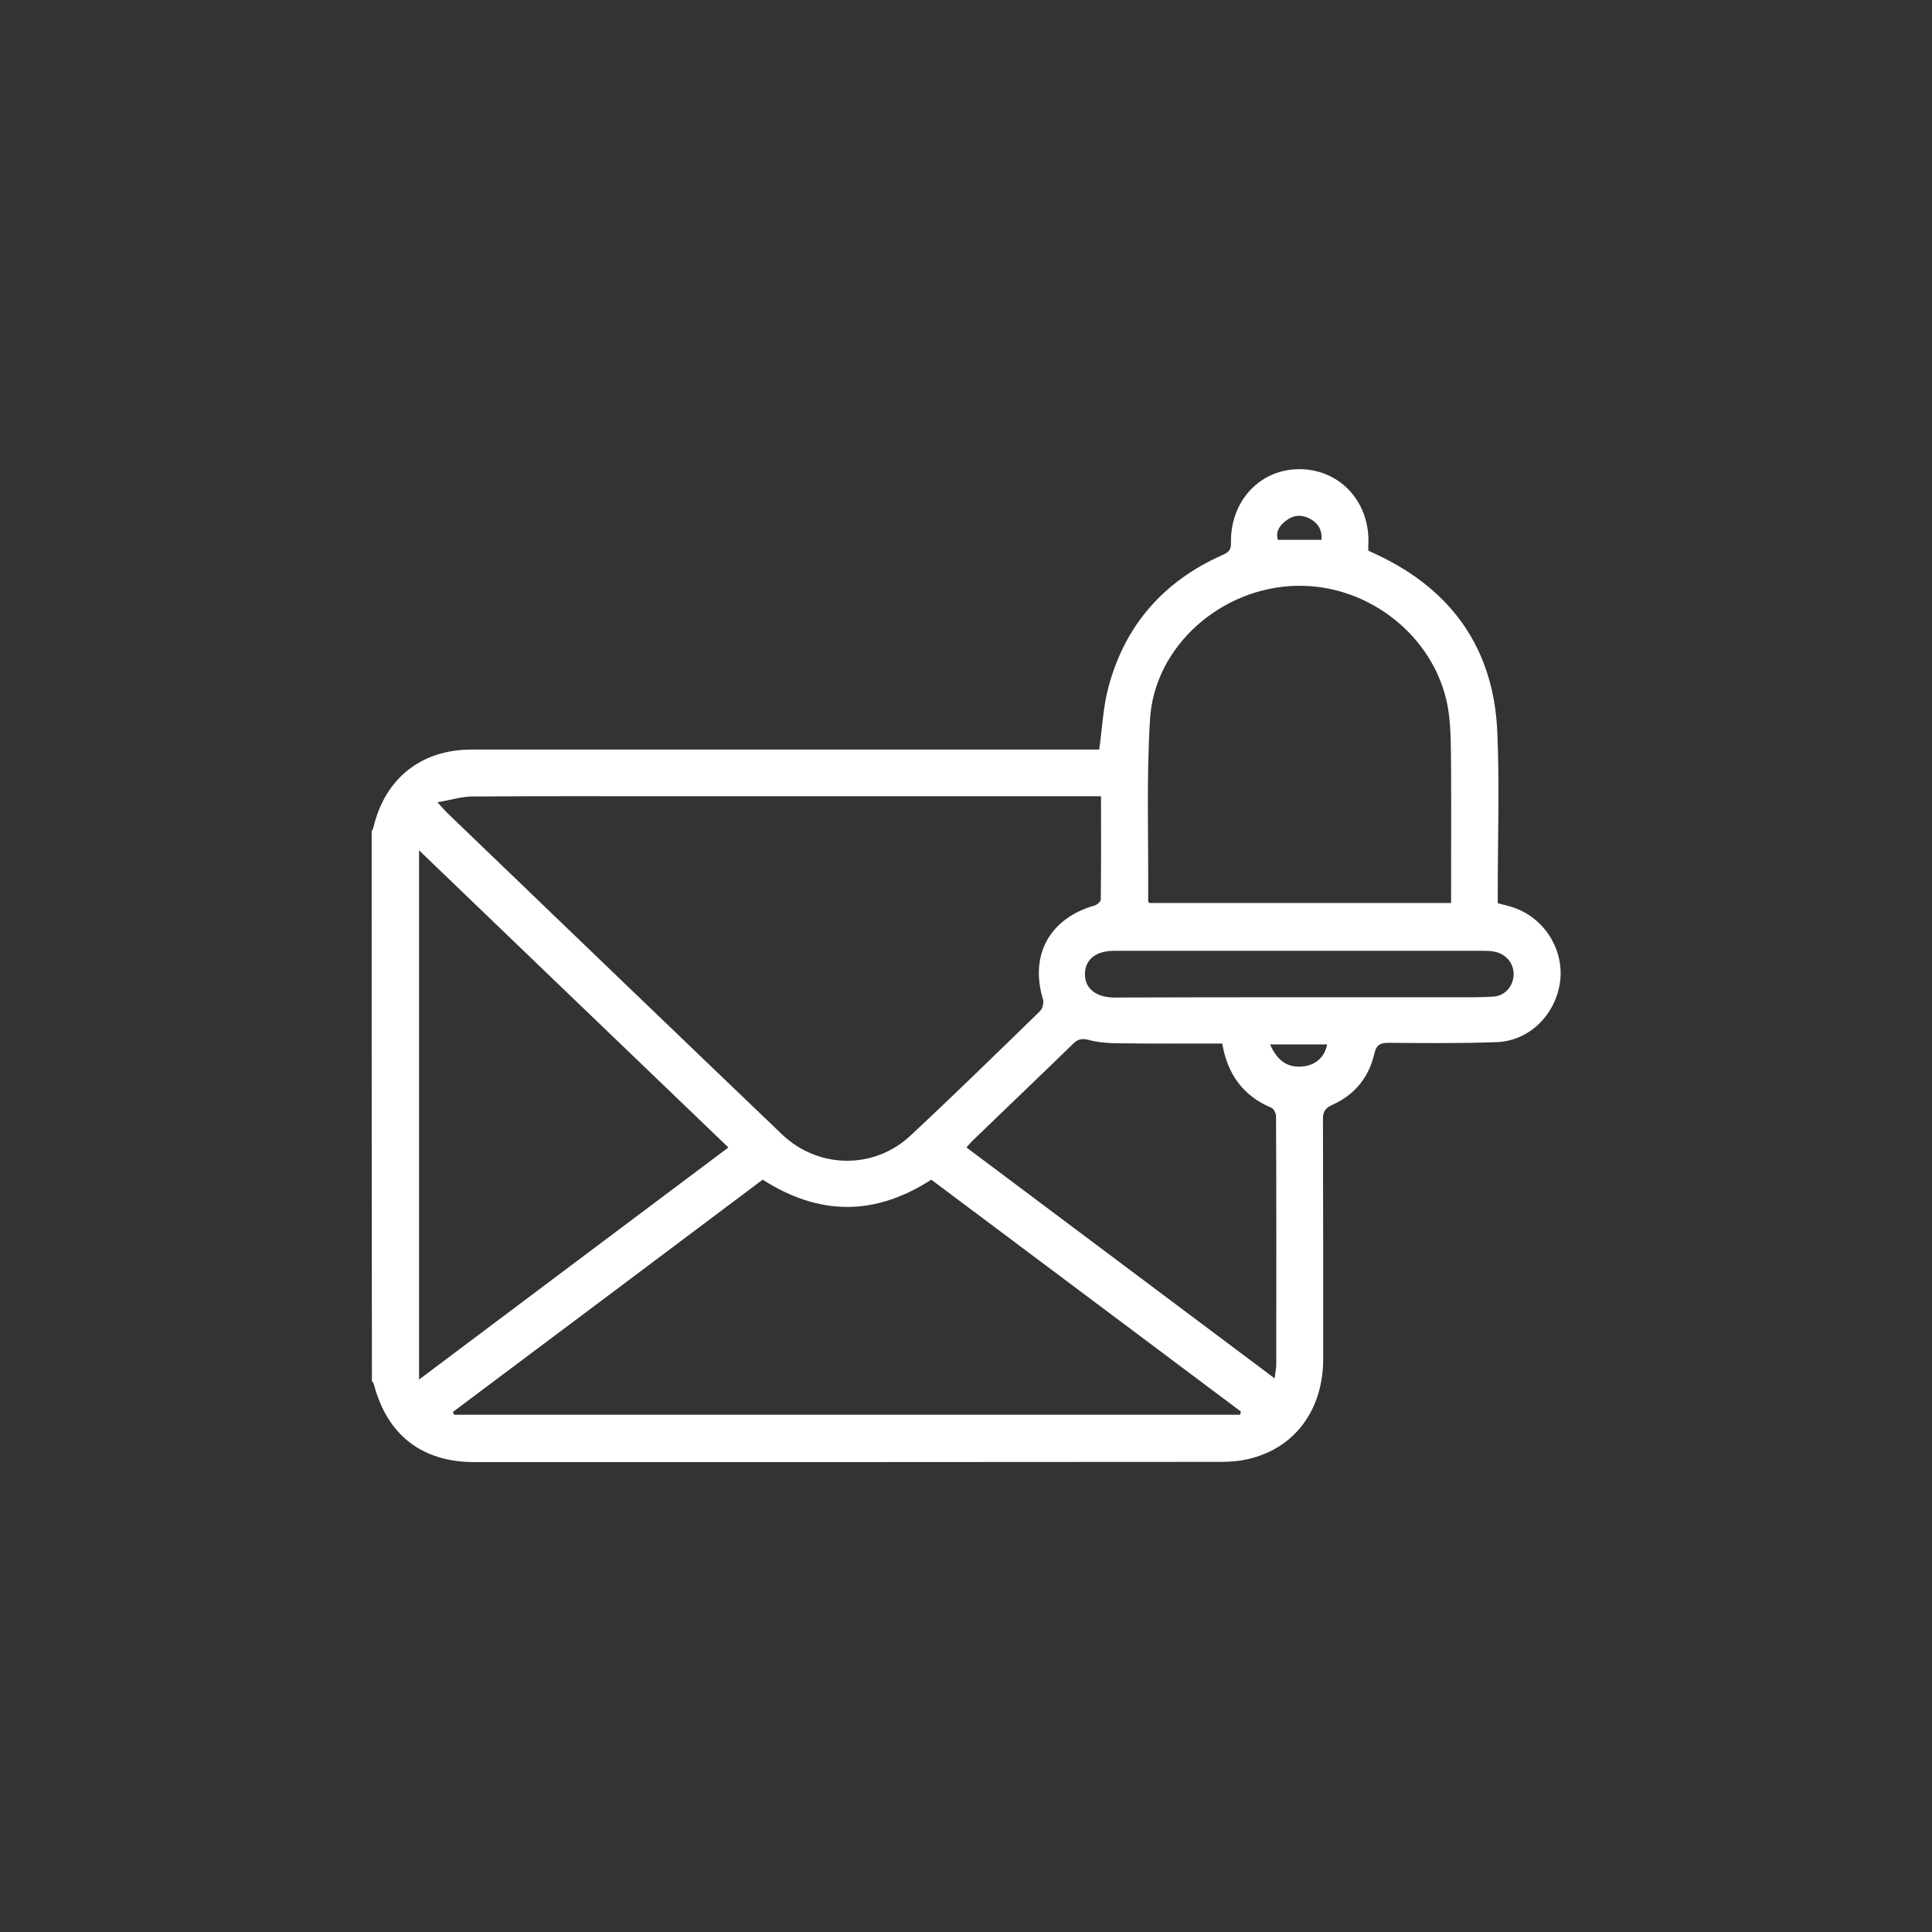 <?xml version="1.0" encoding="utf-8"?>
<!-- Generator: Adobe Illustrator 27.1.1, SVG Export Plug-In . SVG Version: 6.00 Build 0)  -->
<svg version="1.1" id="Layer_1" xmlns="http://www.w3.org/2000/svg" xmlns:xlink="http://www.w3.org/1999/xlink" x="0px" y="0px"
	 viewBox="0 0 84 84" style="enable-background:new 0 0 84 84;" xml:space="preserve">
<rect x="0" y="0" width="84" height="84" fill="#333333" stroke="none"/>
<style type="text/css">
	.st0{fill:none;}
	.st1{fill:#FFFFFF;}
</style>
<rect class="st0" width="84" height="84"/>
<g>
	<path class="st1" d="M16.16,36.14c0.03-0.06,0.07-0.11,0.08-0.18c0.5-2.11,2.07-3.37,4.25-3.37c8.9,0,17.8,0,26.7,0
		c0.21,0,0.43,0,0.6,0c0.14-0.96,0.17-1.87,0.41-2.74c0.72-2.68,2.4-4.58,4.93-5.71c0.25-0.11,0.4-0.2,0.39-0.53
		c-0.04-1.86,1.31-3.26,3.06-3.21c1.76,0.05,3.03,1.51,2.91,3.35c0,0.05,0,0.1,0,0.19c0.13,0.06,0.28,0.13,0.43,0.2
		c3.23,1.54,5.02,4.09,5.18,7.67c0.1,2.3,0.02,4.61,0.02,6.91c0,0.18,0,0.36,0,0.55c0.25,0.07,0.46,0.11,0.66,0.18
		c1.36,0.45,2.23,1.83,2.05,3.23c-0.19,1.43-1.33,2.58-2.76,2.63c-1.56,0.06-3.13,0.04-4.69,0.03c-0.38,0-0.54,0.08-0.63,0.49
		c-0.24,1.02-0.86,1.78-1.83,2.21c-0.31,0.14-0.41,0.31-0.4,0.64c0.01,3.47,0.01,6.93,0.01,10.4c0,2.18-1.19,3.83-3.15,4.33
		c-0.42,0.11-0.86,0.15-1.3,0.15c-10.82,0.01-21.63,0.01-32.45,0.01c-2.29,0-3.8-1.18-4.38-3.4c-0.01-0.04-0.05-0.08-0.08-0.12
		C16.16,52.09,16.16,44.12,16.16,36.14z M19.02,34.88c0.23,0.25,0.32,0.36,0.42,0.46c4.85,4.66,9.7,9.33,14.56,13.98
		c1.57,1.5,3.99,1.54,5.58,0.06c1.91-1.78,3.77-3.6,5.64-5.42c0.11-0.11,0.17-0.36,0.13-0.5c-0.59-1.93,0.28-3.53,2.24-4.09
		c0.11-0.03,0.27-0.17,0.27-0.27c0.02-1.48,0.01-2.95,0.01-4.48c-0.25,0-0.44,0-0.64,0c-5.89,0-11.77,0-17.66,0
		c-3.01,0-6.02-0.01-9.03,0.01C20.08,34.63,19.62,34.78,19.02,34.88z M53.92,61.51c0.01-0.05,0.02-0.09,0.03-0.14
		c-4.49-3.36-8.98-6.73-13.46-10.08c-2.46,1.59-4.88,1.57-7.33,0c-4.49,3.37-8.98,6.74-13.47,10.1c0.02,0.04,0.04,0.08,0.05,0.12
		C31.14,61.51,42.53,61.51,53.92,61.51z M49.96,39.26c4.38,0,8.74,0,13.13,0c0-1.99,0.01-3.94,0-5.89c-0.01-0.79,0-1.59-0.1-2.36
		c-0.42-3.17-3.36-5.61-6.62-5.54c-3.27,0.07-6.18,2.62-6.37,5.81c-0.16,2.61-0.06,5.24-0.08,7.87
		C49.91,39.17,49.93,39.2,49.96,39.26z M18.22,59.98c4.54-3.41,8.97-6.73,13.45-10.09c-4.5-4.32-8.95-8.59-13.45-12.92
		C18.22,44.64,18.22,52.23,18.22,59.98z M53.14,45.37c-1.54,0-3.03,0.01-4.53-0.01c-0.43,0-0.88-0.04-1.29-0.15
		c-0.29-0.07-0.46-0.03-0.66,0.17c-1.46,1.42-2.93,2.82-4.39,4.23c-0.08,0.08-0.15,0.17-0.25,0.28c4.46,3.34,8.9,6.67,13.4,10.04
		c0.03-0.27,0.07-0.43,0.07-0.6c0-3.6,0.01-7.19-0.01-10.79c0-0.13-0.1-0.34-0.21-0.38C54.06,47.65,53.37,46.72,53.14,45.37z
		 M56.48,43.36c2.24,0,4.47,0,6.71,0c0.59,0,1.18,0.01,1.76-0.03c0.5-0.04,0.85-0.47,0.86-0.96c0.01-0.47-0.31-0.87-0.78-0.98
		c-0.16-0.04-0.33-0.05-0.5-0.05c-5.37,0-10.73,0-16.1,0c-0.78,0-1.25,0.38-1.26,1c-0.01,0.62,0.46,1.01,1.23,1.03
		c0.13,0,0.27,0,0.4,0C51.37,43.36,53.92,43.36,56.48,43.36z M55.22,45.41c0.33,0.75,0.8,1.04,1.48,0.95c0.53-0.07,0.9-0.42,1-0.95
		C56.89,45.41,56.08,45.41,55.22,45.41z M57.46,23.47c0.03-0.44-0.16-0.73-0.51-0.92c-0.36-0.19-0.72-0.16-1.04,0.09
		c-0.27,0.21-0.46,0.47-0.35,0.83C56.21,23.47,56.82,23.47,57.46,23.47z"/>
</g>
</svg>
